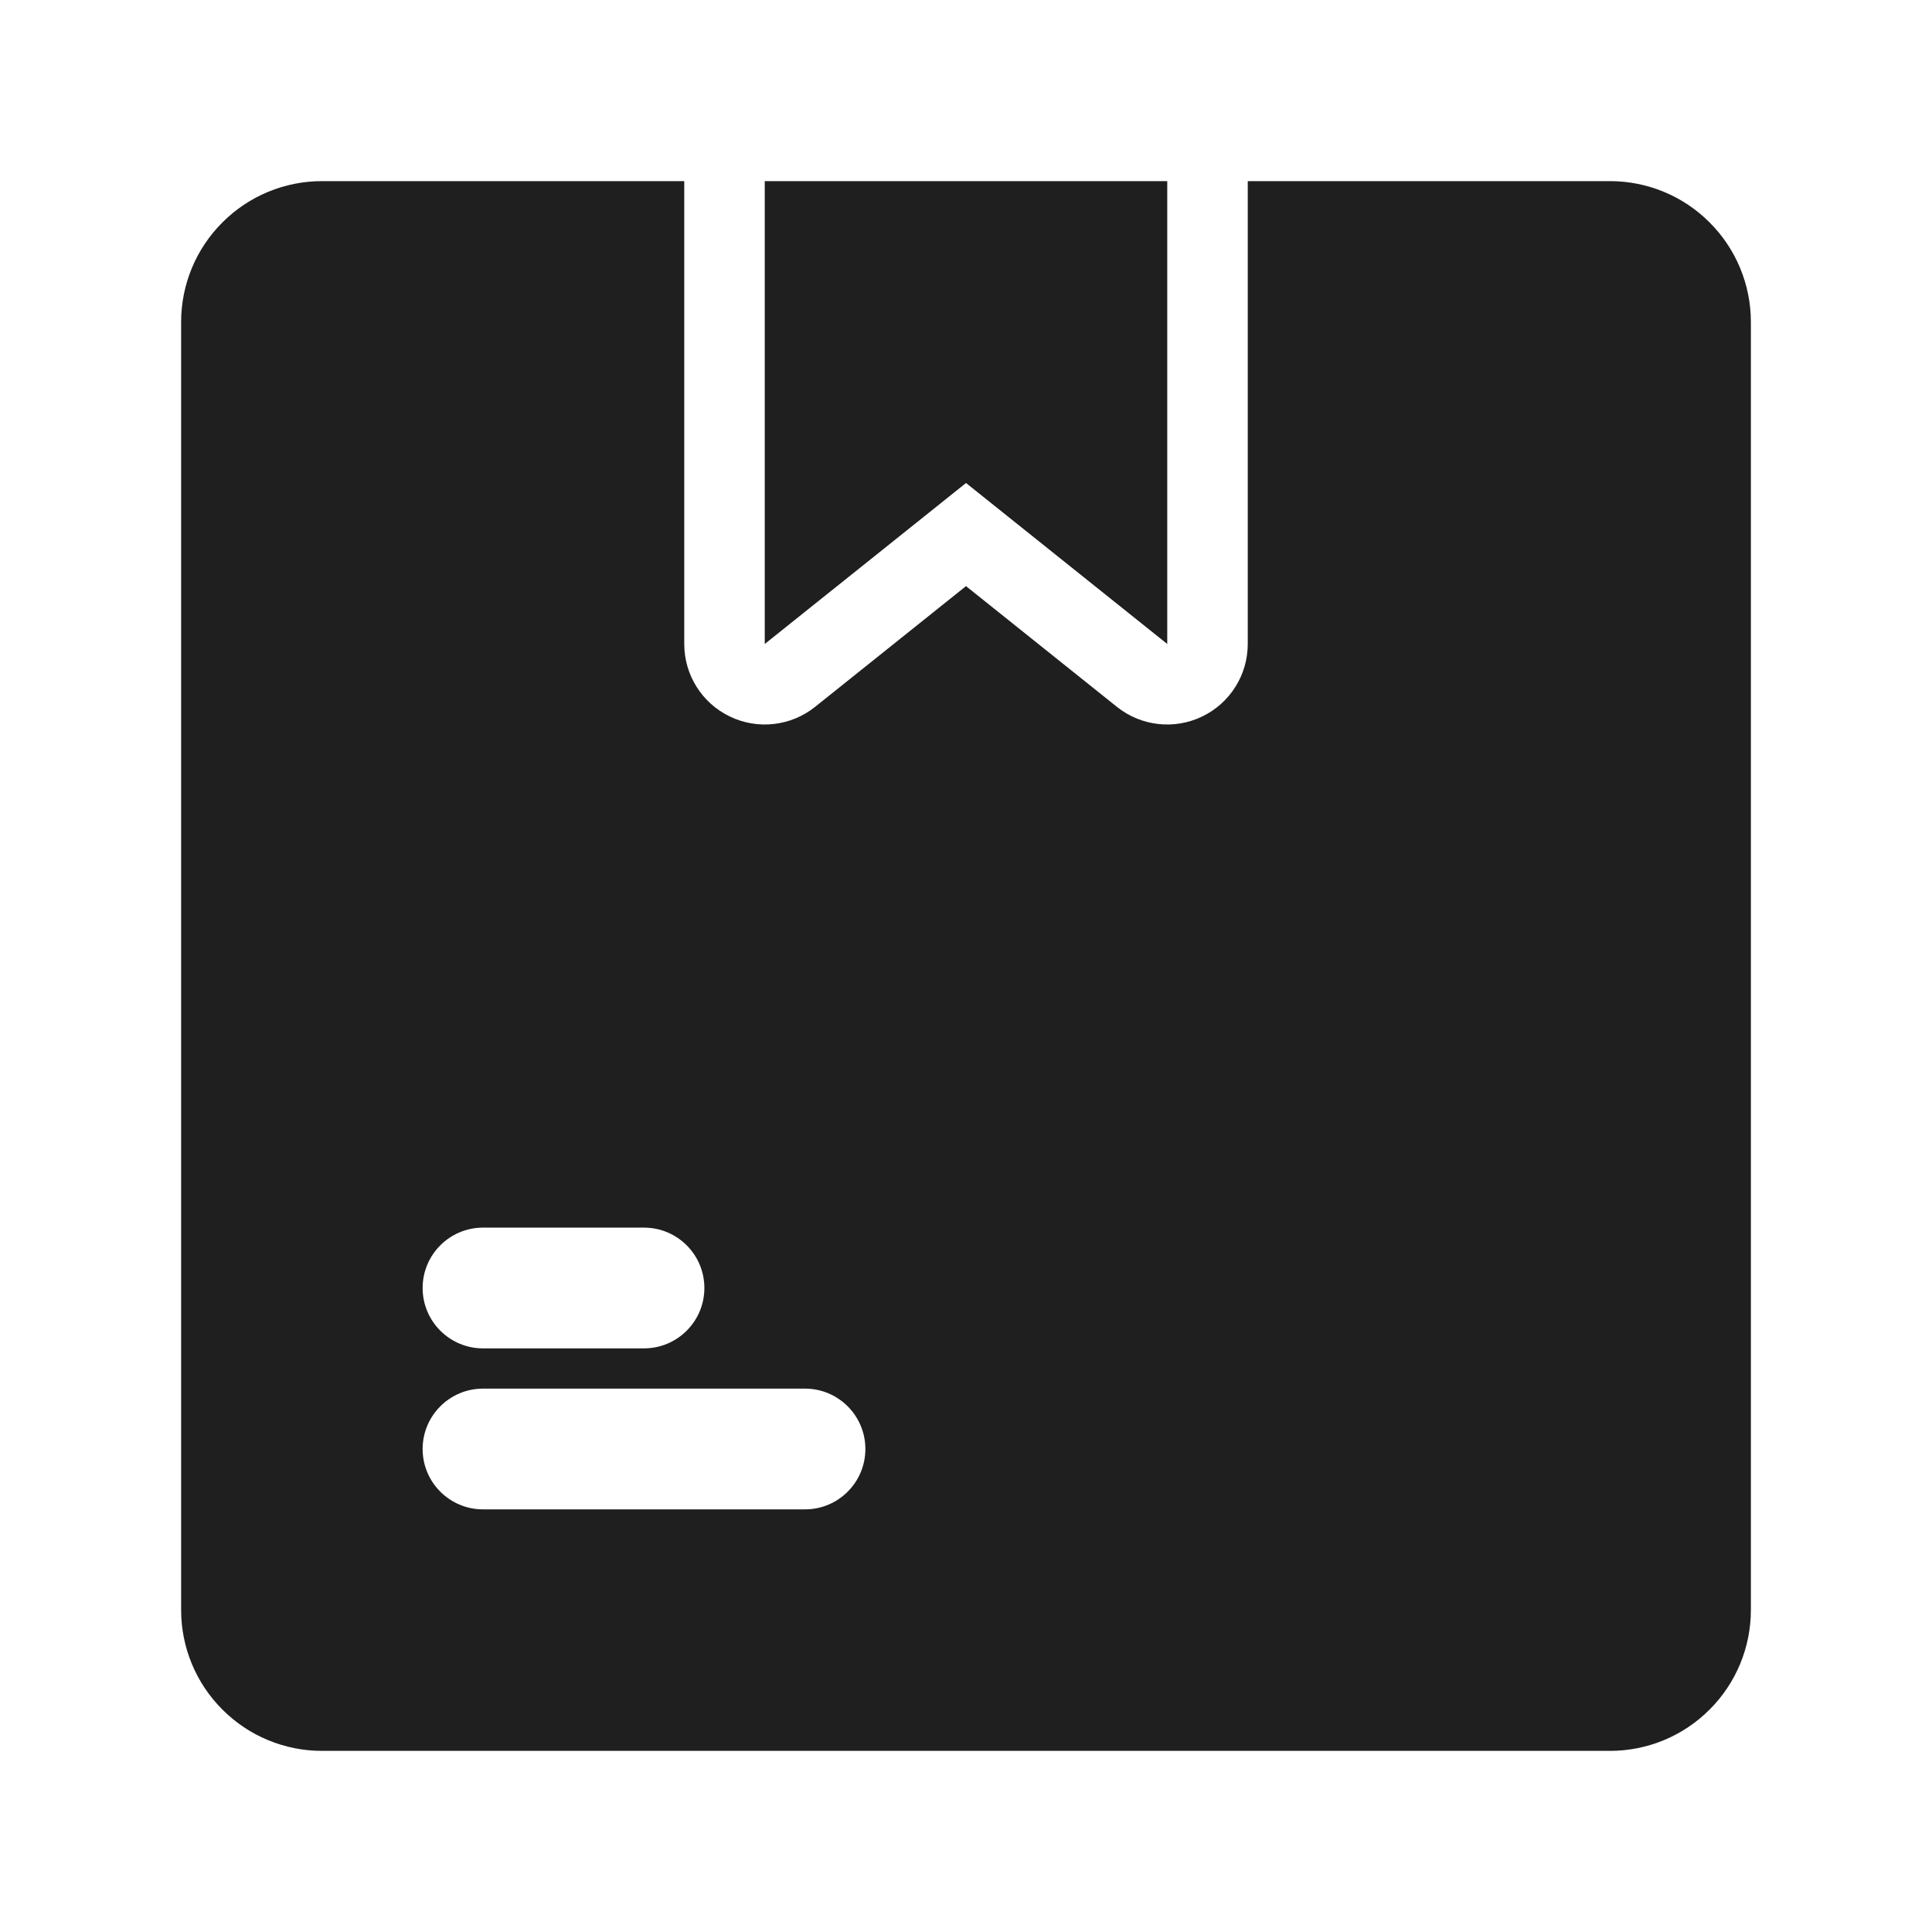 <?xml version="1.0" encoding="UTF-8"?> <svg xmlns="http://www.w3.org/2000/svg" xmlns:xlink="http://www.w3.org/1999/xlink" xmlns:svgjs="http://svgjs.dev/svgjs" clip-rule="evenodd" fill-rule="evenodd" height="300" stroke-linejoin="round" stroke-miterlimit="2" viewBox="0 0 24 24" width="300" version="1.1"><g width="100%" height="100%" transform="matrix(1,0,0,1,0,0)"><g id="Icon"><g><path d="m14.5 2.25h-5v5.75l2.5-2 2.5 2z" fill="#1f1f1f" fill-opacity="1" data-original-color="#000000ff" stroke="none" stroke-opacity="1"></path><path d="m8.5 2.25h-4.5c-.464 0-.909.184-1.237.513-.329.328-.513.773-.513 1.237v16c0 .464.184.909.513 1.237.328.329.773.513 1.237.513h16c.464 0 .909-.184 1.237-.513.329-.328.513-.773.513-1.237v-16c0-.464-.184-.909-.513-1.237-.328-.329-.773-.513-1.237-.513h-4.5v5.75c0 .384-.22.735-.567.901-.346.167-.758.12-1.058-.12 0 0-1.875-1.5-1.875-1.5l-1.875 1.5c-.3.24-.712.287-1.058.12-.347-.166-.567-.517-.567-.901zm1.5 15h-4c-.414 0-.75.336-.75.75s.336.75.75.75h4c.414 0 .75-.336.75-.75s-.336-.75-.75-.75zm-2-2h-2c-.414 0-.75.336-.75.75s.336.75.75.75h2c.414 0 .75-.336.75-.75s-.336-.75-.75-.75z" fill="#1f1f1f" fill-opacity="1" data-original-color="#000000ff" stroke="none" stroke-opacity="1"></path></g></g></g></svg> 
